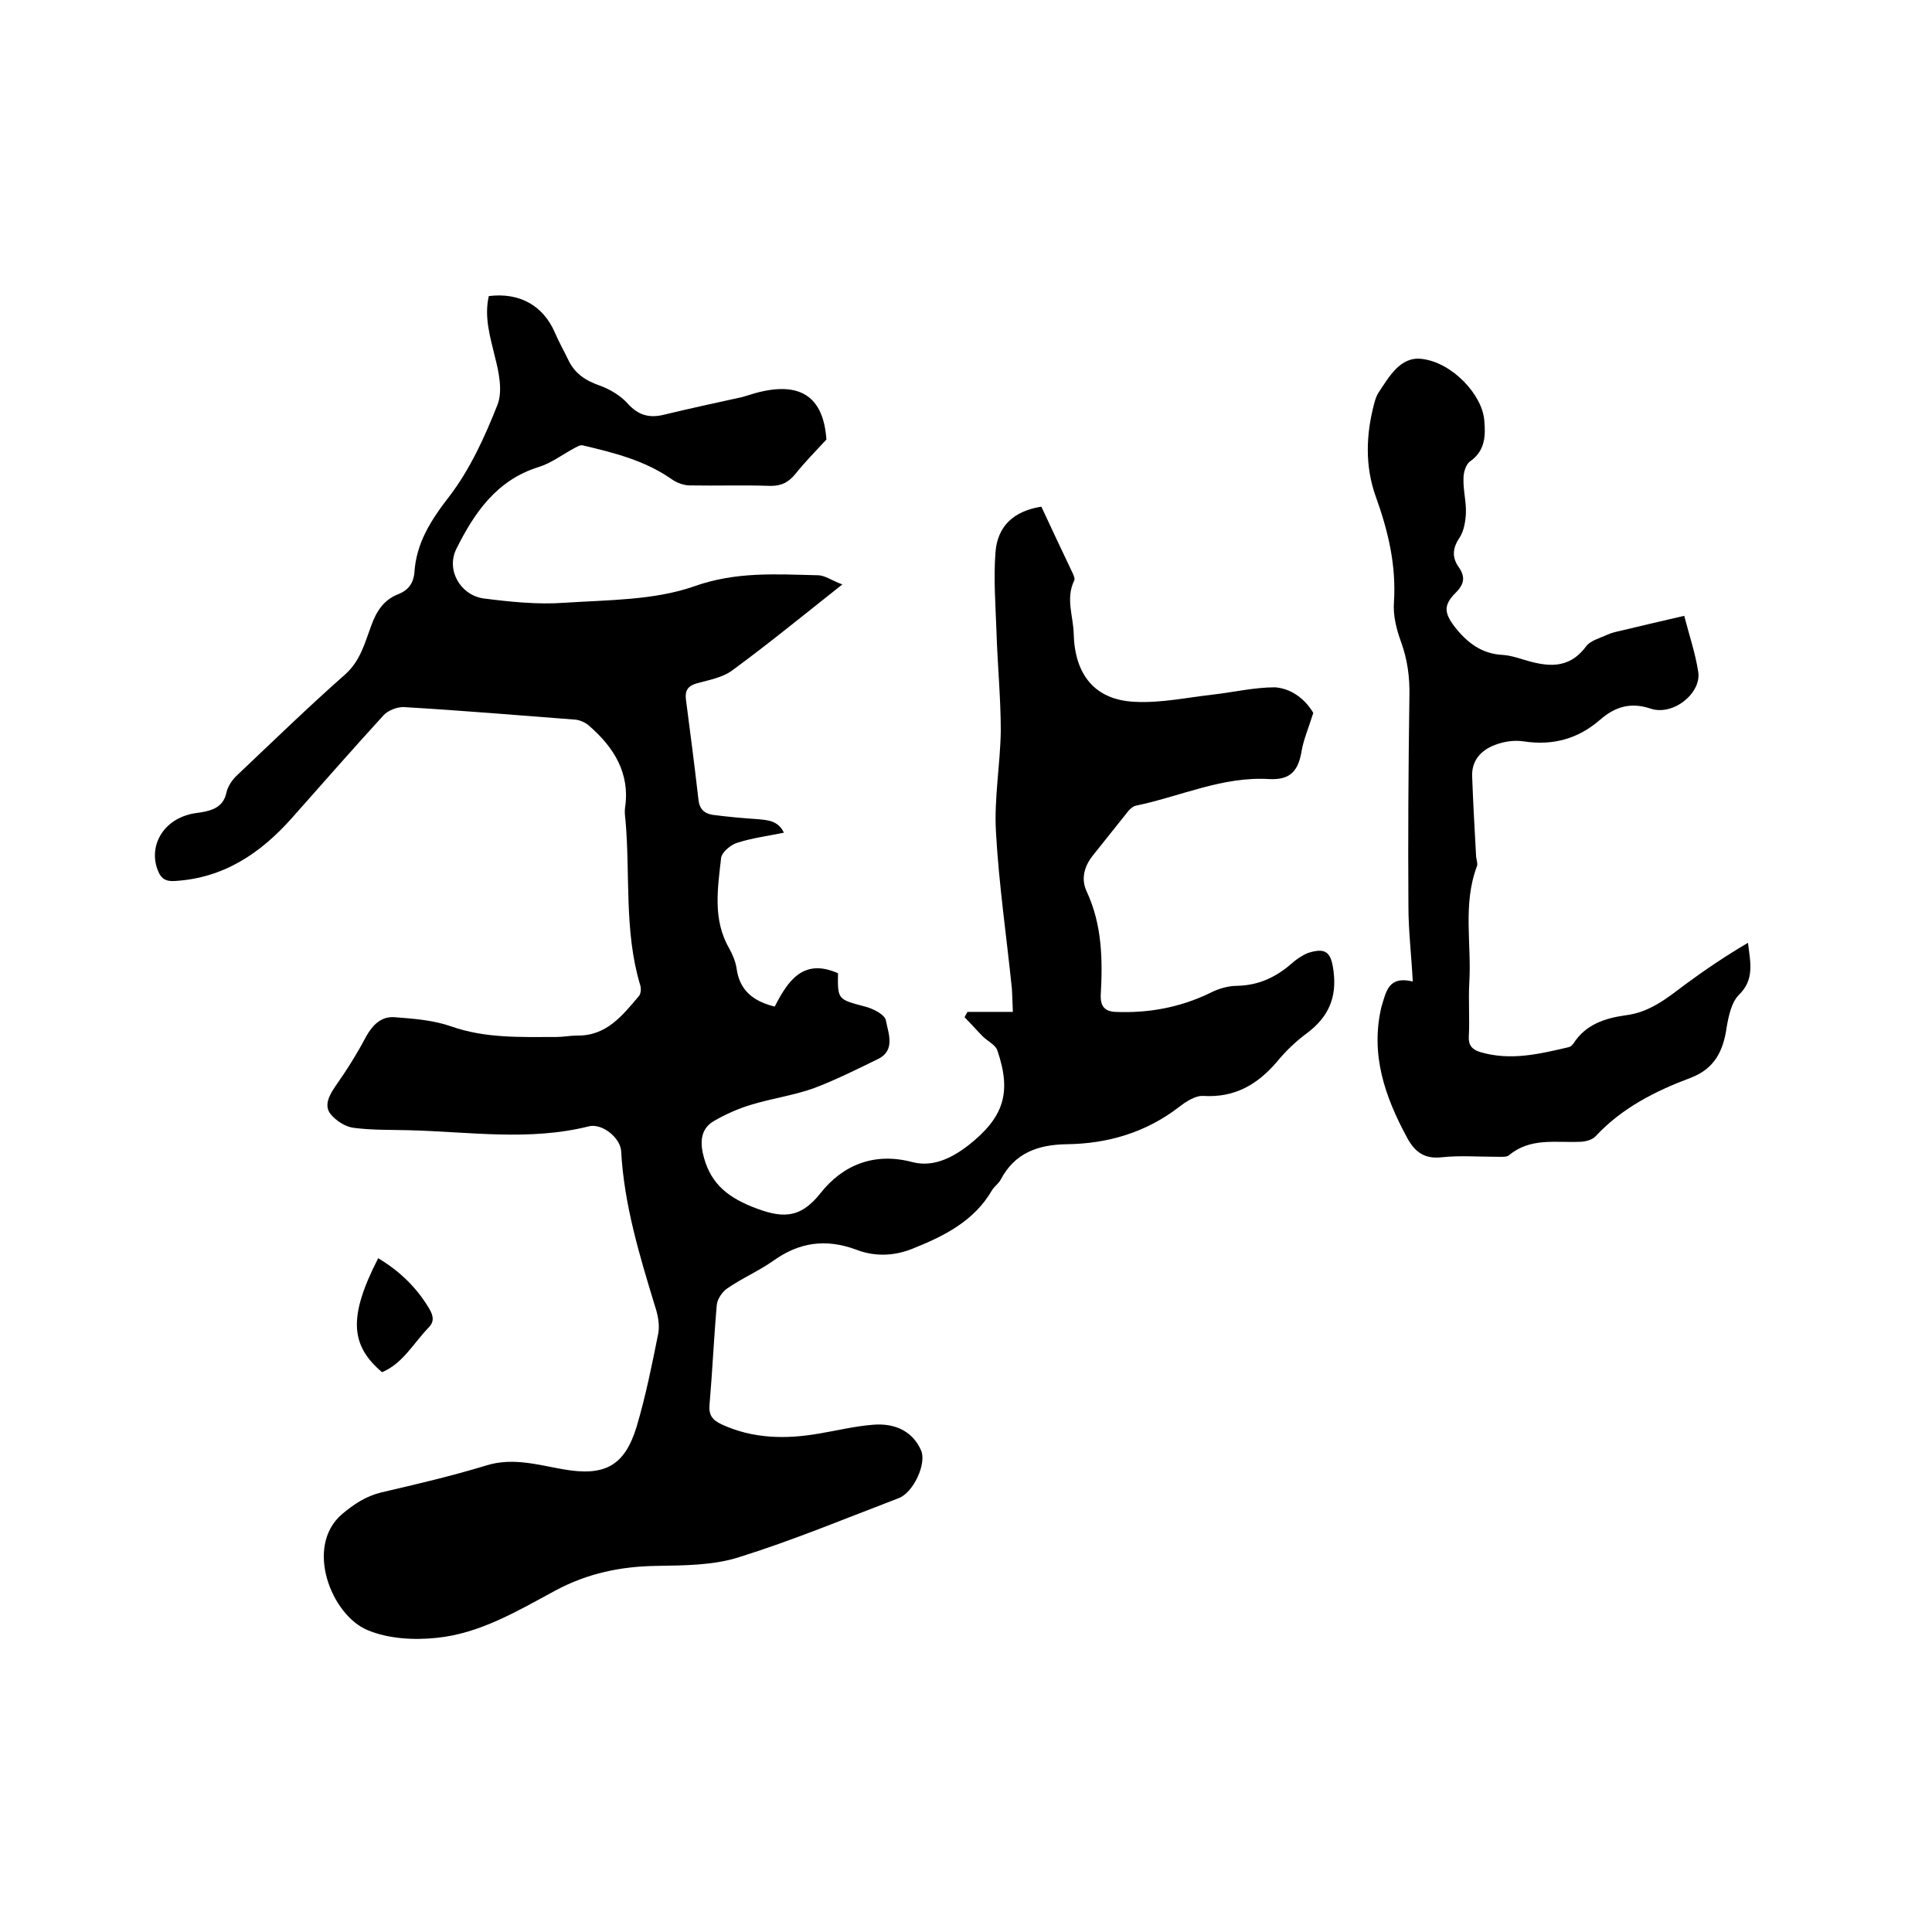 <svg enable-background="new 0 0 400 400" viewBox="0 0 400 400" xmlns="http://www.w3.org/2000/svg"><path d="m271.9 147.6c-1 3.2-2 5.5-2.4 7.8-.7 4.3-2.4 6.1-6.7 5.9-9.7-.6-18.4 3.6-27.6 5.5-.6.1-1.1.6-1.5 1-2.5 3.1-5 6.3-7.5 9.4-1.8 2.3-2.4 4.9-1.2 7.4 3.2 6.9 3.3 14.1 2.9 21.4-.1 2.4.9 3.4 3 3.5 6.8.3 13.4-.9 19.6-3.9 1.7-.9 3.8-1.5 5.7-1.5 4.4-.1 8-1.8 11.2-4.6 1-.9 2.2-1.7 3.4-2.2 3.8-1.2 4.8-.1 5.3 3.8.7 5.5-1.1 9.5-5.5 12.8-2.3 1.7-4.4 3.7-6.2 5.9-4.1 4.8-8.8 7.5-15.3 7.1-1.6-.1-3.6 1.2-5 2.3-6.9 5.3-14.8 7.6-23.3 7.7-5.9.1-10.7 1.8-13.6 7.3-.4.8-1.3 1.4-1.8 2.2-3.7 6.4-9.9 9.5-16.4 12.1-3.9 1.6-8 1.7-11.8.2-6.3-2.3-11.8-1.5-17.2 2.4-3 2.1-6.5 3.6-9.5 5.7-1 .7-2 2.2-2.1 3.4-.6 6.8-.9 13.7-1.5 20.6-.2 2.2.6 3.2 2.5 4.1 6.5 3 13.3 3.1 20.2 1.9 3.6-.6 7.3-1.5 10.9-1.8 5.1-.5 8.6 1.6 10.2 5.3 1.2 2.7-1.6 8.8-4.7 9.9-11 4.2-21.8 8.7-33 12.2-5.3 1.7-11.3 1.7-17 1.8-7.4.1-14.3 1.5-21 5.1-7.8 4.2-15.6 8.9-24.6 9.8-4.7.5-10 .2-14.3-1.6-7.5-3.1-13.1-17.3-5.3-24 2.5-2.1 4.9-3.7 8.1-4.5 7.3-1.7 14.6-3.4 21.8-5.6 5.5-1.7 10.7-.1 15.9.8 8.5 1.5 12.7-.6 15.2-8.8 1.9-6.4 3.2-12.9 4.5-19.4.3-1.8-.1-3.8-.7-5.6-3.2-10.5-6.4-21-7-32.1-.2-2.8-4-5.8-6.7-5.1-12.4 3.1-24.8 1.1-37.3.8-3.8-.1-7.6 0-11.4-.5-1.7-.2-3.7-1.5-4.8-2.9-1.3-1.7-.3-3.7.9-5.5 2.4-3.4 4.6-6.9 6.5-10.5 1.4-2.5 3.2-4.2 5.9-4 3.9.3 8 .6 11.7 1.9 7.1 2.5 14.4 2.2 21.7 2.2 1.5 0 3-.3 4.4-.3 6.1.1 9.4-4.2 12.8-8.2.4-.5.5-1.6.2-2.4-3.3-11.1-2-22.7-3-34-.1-.8-.2-1.7-.1-2.5 1.1-7.2-2.3-12.6-7.5-17.1-.7-.6-1.8-1.1-2.7-1.2-11.8-.9-23.6-1.9-35.5-2.6-1.4-.1-3.4.7-4.3 1.7-6.4 7-12.7 14.2-19 21.3-6.5 7.3-14.1 12.4-24.2 13-1.7.1-2.7-.3-3.4-1.9-2.1-4.8.5-10.2 6.1-11.8 1.2-.4 2.5-.4 3.7-.7 2.2-.5 3.8-1.5 4.3-4 .3-1.3 1.3-2.7 2.3-3.6 7.4-7 14.7-14.1 22.3-20.8 3.1-2.8 4-6.4 5.3-9.9 1.1-3.1 2.6-5.5 5.7-6.7 2-.8 3.1-2.2 3.3-4.5.4-6.1 3.4-10.8 7.2-15.7 4.3-5.6 7.4-12.4 10-19 1.1-2.8.3-6.7-.5-9.8-1-4.2-2.3-8.3-1.3-12.7 6.4-.8 11.3 2 13.7 7.6.8 1.9 1.9 3.8 2.8 5.7 1.3 2.7 3.5 4.2 6.4 5.2 2.2.8 4.4 2.1 5.9 3.8 2.1 2.3 4.3 3 7.3 2.3 5.4-1.3 10.9-2.5 16.4-3.7 1.1-.3 2.2-.7 3.4-1 8.9-2.2 13.4 1.2 14 9.8-2.4 2.6-4.5 4.7-6.4 7.1-1.4 1.7-2.8 2.5-5.1 2.5-5.6-.2-11.2 0-16.8-.1-1.3 0-2.8-.6-3.9-1.4-5.5-3.8-11.9-5.4-18.3-6.9-.6-.1-1.3.4-1.9.7-2.4 1.3-4.6 3-7.2 3.8-8.7 2.7-13.3 9.5-17 16.9-2.2 4.4.8 9.6 5.6 10.3 5.5.7 11.2 1.3 16.7.9 9.1-.6 18.6-.5 26.9-3.4 8.7-3.1 17-2.5 25.6-2.3 1.5 0 2.9 1.1 5.1 1.9-8.1 6.4-15.3 12.3-22.8 17.8-2 1.5-4.9 2-7.4 2.7-1.7.5-2.4 1.4-2.2 3.2.9 6.9 1.8 13.8 2.6 20.8.2 2 1.2 2.9 2.9 3.2 3.1.4 6.3.7 9.4.9 2.1.2 4.2.3 5.4 2.8-3.4.7-6.6 1.1-9.7 2.1-1.3.4-3.1 1.9-3.3 3.1-.7 6.3-1.8 12.8 1.7 18.8.7 1.3 1.3 2.7 1.5 4.1.6 4.5 3.4 6.8 7.9 7.9 2.7-5.3 5.9-10.1 13.1-6.9-.1 5.5 0 5.4 5.6 6.9 1.6.4 4 1.6 4.3 2.8.5 2.7 2.1 6.3-1.7 8.1-4.3 2.1-8.7 4.3-13.2 6-4.2 1.5-8.6 2.1-12.9 3.4-2.7.8-5.4 2-7.8 3.4s-2.9 3.7-2.3 6.6c1.3 5.8 4.5 8.8 10.1 11.1 6 2.4 9.9 2.8 14.3-2.8 4.6-5.8 11.1-8.5 19-6.4 4.2 1.1 8.1-.8 11.5-3.4 7.4-5.8 9.1-10.9 6.1-19.7-.4-1.2-2-1.9-3-2.9-1.3-1.3-2.5-2.7-3.8-4 .2-.4.4-.7.6-1.1h9.4c-.1-1.9-.1-3.4-.2-4.8-1.1-10.8-2.7-21.6-3.3-32.5-.4-6.9.9-13.9 1-20.9 0-6.9-.7-13.9-.9-20.8-.2-5.4-.6-10.8-.2-16.1.4-5.5 3.8-8.6 9.5-9.5 2.1 4.5 4.3 9.2 6.5 13.8.2.5.5 1.1.3 1.5-1.8 3.7-.2 7.3-.1 11 .2 8.3 4.2 13.7 12.6 14.1 5.4.3 10.9-.9 16.3-1.5 4.3-.5 8.5-1.5 12.8-1.5 3.8.3 6.5 2.9 7.9 5.3z"/><path d="m292.5 203.2c-.3-5.6-.9-10.6-.9-15.5-.1-14.5 0-29 .2-43.5.1-4-.4-7.7-1.8-11.5-.9-2.5-1.6-5.3-1.4-8 .5-7.7-1.2-14.8-3.8-22-2.2-6.2-2-12.7-.3-19.1.2-.8.5-1.7.9-2.3 2.2-3.3 4.5-7.5 8.9-7 6.4.7 12.6 7.5 13 12.7.3 3.2.2 6.3-2.9 8.5-.9.6-1.4 2.3-1.4 3.5-.1 2.4.6 4.9.5 7.3-.1 1.7-.4 3.6-1.3 5-1.5 2.2-1.6 4.1-.2 6.1s1.2 3.5-.6 5.3c-2.6 2.6-2.4 4.2-.2 7.1 2.6 3.3 5.6 5.6 10 5.8 1.4.1 2.7.5 4 .9 4.9 1.5 9.5 2.3 13.2-2.7.9-1.2 2.9-1.7 4.4-2.4.9-.4 1.8-.6 2.7-.8 4.2-1 8.4-2 13.2-3.1 1 3.9 2.3 7.7 2.9 11.6.7 4.4-5.2 9.2-9.9 7.6-4.2-1.4-7.4-.3-10.4 2.3-4.6 4-9.8 5.4-15.8 4.5-1.9-.3-4.1 0-5.9.7-3 1.1-5 3.3-4.8 6.7.2 5.4.5 10.8.8 16.2 0 .7.4 1.6.2 2.2-3 7.9-1.1 16.1-1.6 24.2-.2 3.7.1 7.4-.1 11.1-.1 1.8.7 2.7 2.3 3.2 6.3 1.9 12.4.4 18.4-1 .4-.1.7-.4 1-.8 2.5-3.9 6.5-5.2 10.8-5.8 4.9-.6 8.5-3.5 12.2-6.3 4.2-3.1 8.5-6 13.1-8.7.5 4.1 1.4 7.6-1.9 10.8-1.5 1.5-2.1 4.3-2.5 6.6-.7 5-2.5 8.7-7.6 10.6-7.2 2.7-14.1 6.2-19.5 12-.7.8-2.2 1.2-3.4 1.2-5 .2-10.2-.9-14.6 2.8-.5.4-1.6.3-2.5.3-3.8 0-7.7-.3-11.4.1-3.6.4-5.6-1.1-7.2-4.1-4.6-8.5-7.6-17.2-5.3-27 1-3.2 1.4-6.5 6.5-5.3z"/><path d="m78.3 260.5c4.5 2.7 8 6.1 10.6 10.5.8 1.4 1.1 2.6-.2 3.9-3.1 3.2-5.3 7.4-9.6 9.2-6.6-5.6-7-11.5-.8-23.6z"/></svg>